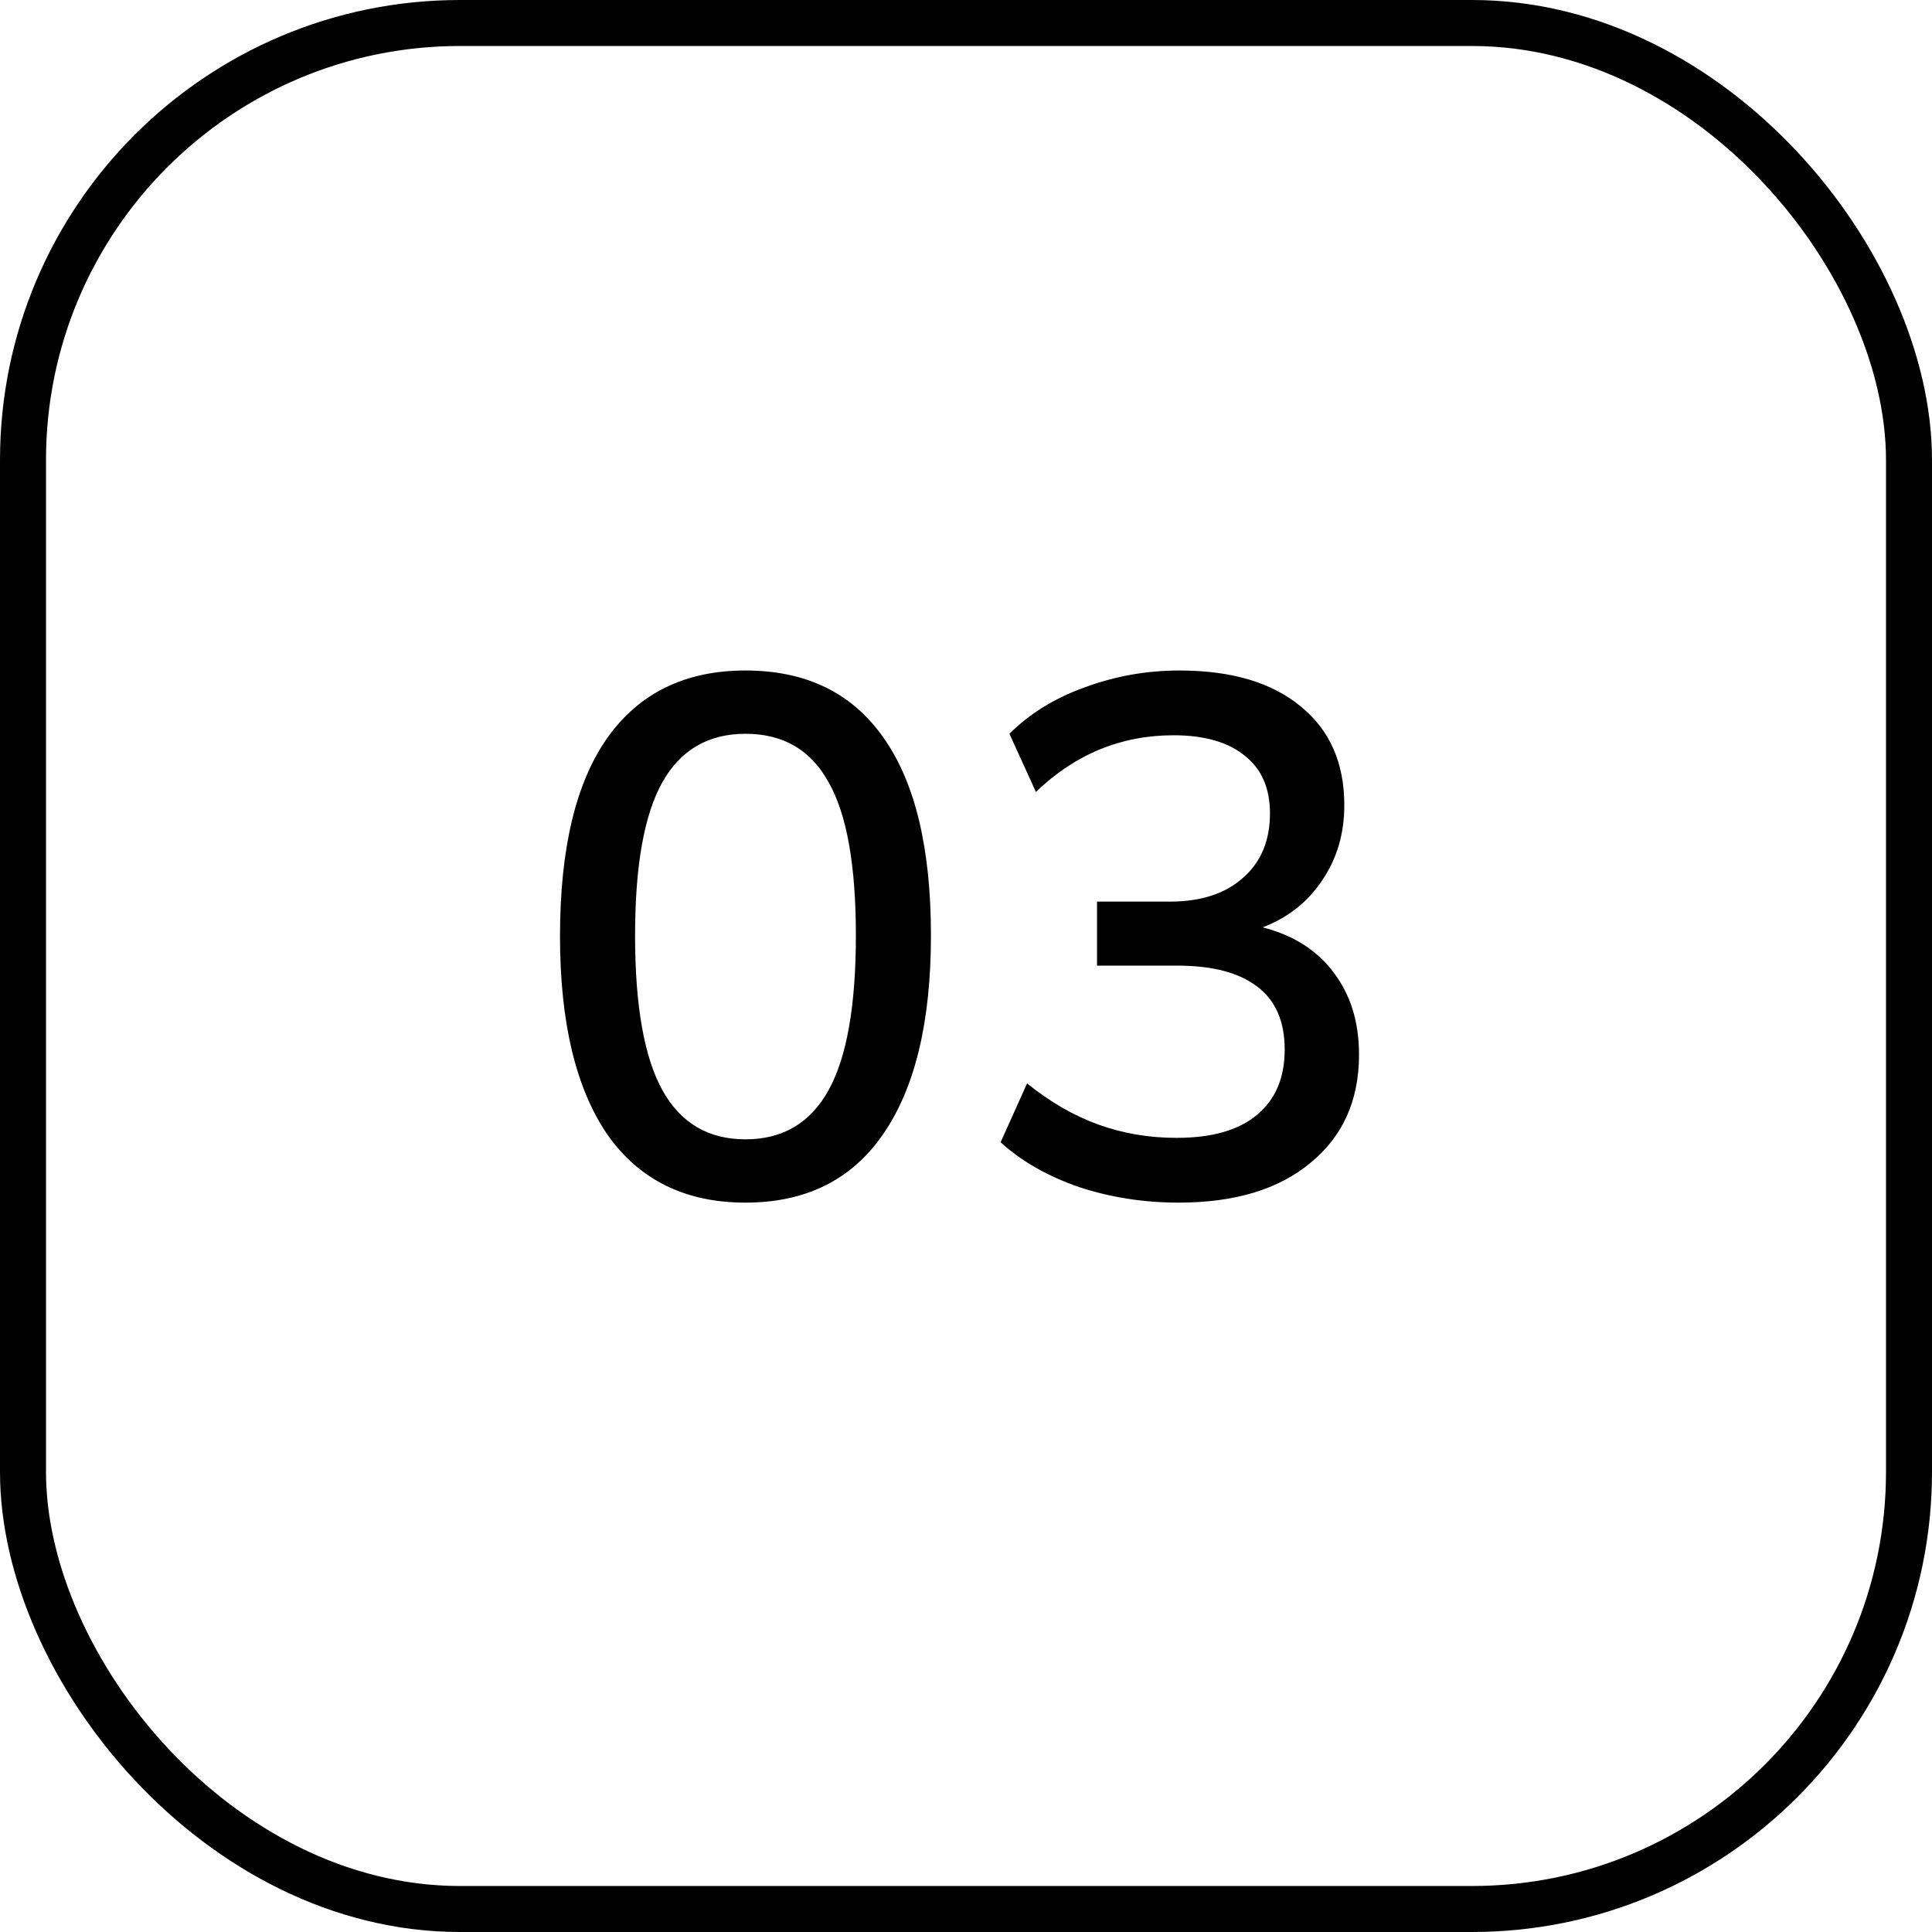 <svg width="42" height="42" viewBox="0 0 42 42" fill="none" xmlns="http://www.w3.org/2000/svg">
<path d="M16.206 26.144C14.894 26.144 13.892 25.648 13.198 24.656C12.516 23.653 12.174 22.219 12.174 20.352C12.174 18.453 12.516 17.019 13.198 16.048C13.892 15.067 14.894 14.576 16.206 14.576C17.529 14.576 18.532 15.067 19.214 16.048C19.897 17.019 20.238 18.448 20.238 20.336C20.238 22.213 19.892 23.653 19.198 24.656C18.516 25.648 17.518 26.144 16.206 26.144ZM16.206 24.768C17.017 24.768 17.62 24.411 18.014 23.696C18.409 22.981 18.606 21.861 18.606 20.336C18.606 18.811 18.409 17.701 18.014 17.008C17.63 16.304 17.028 15.952 16.206 15.952C15.396 15.952 14.793 16.304 14.398 17.008C14.004 17.712 13.806 18.821 13.806 20.336C13.806 21.861 14.004 22.981 14.398 23.696C14.793 24.411 15.396 24.768 16.206 24.768ZM25.624 26.144C24.867 26.144 24.147 26.032 23.464 25.808C22.781 25.573 22.211 25.248 21.752 24.832L22.328 23.552C22.829 23.957 23.347 24.256 23.88 24.448C24.413 24.64 24.979 24.736 25.576 24.736C26.344 24.736 26.925 24.571 27.32 24.24C27.725 23.909 27.928 23.435 27.928 22.816C27.928 22.197 27.725 21.739 27.32 21.44C26.925 21.141 26.349 20.992 25.592 20.992H23.848V19.6H25.432C26.104 19.6 26.632 19.429 27.016 19.088C27.411 18.747 27.608 18.277 27.608 17.68C27.608 17.136 27.427 16.72 27.064 16.432C26.701 16.133 26.184 15.984 25.512 15.984C24.371 15.984 23.373 16.395 22.52 17.216L21.944 15.952C22.381 15.515 22.925 15.179 23.576 14.944C24.237 14.699 24.925 14.576 25.64 14.576C26.771 14.576 27.651 14.837 28.28 15.36C28.909 15.872 29.224 16.587 29.224 17.504C29.224 18.123 29.064 18.667 28.744 19.136C28.435 19.605 28.003 19.947 27.448 20.16C28.12 20.331 28.637 20.661 29 21.152C29.363 21.632 29.544 22.224 29.544 22.928C29.544 23.92 29.192 24.704 28.488 25.28C27.795 25.856 26.84 26.144 25.624 26.144Z" fill="#010101"/>
<rect x="0.5" y="0.5" width="41" height="41" rx="9.5" stroke="#010101"/>
</svg>
